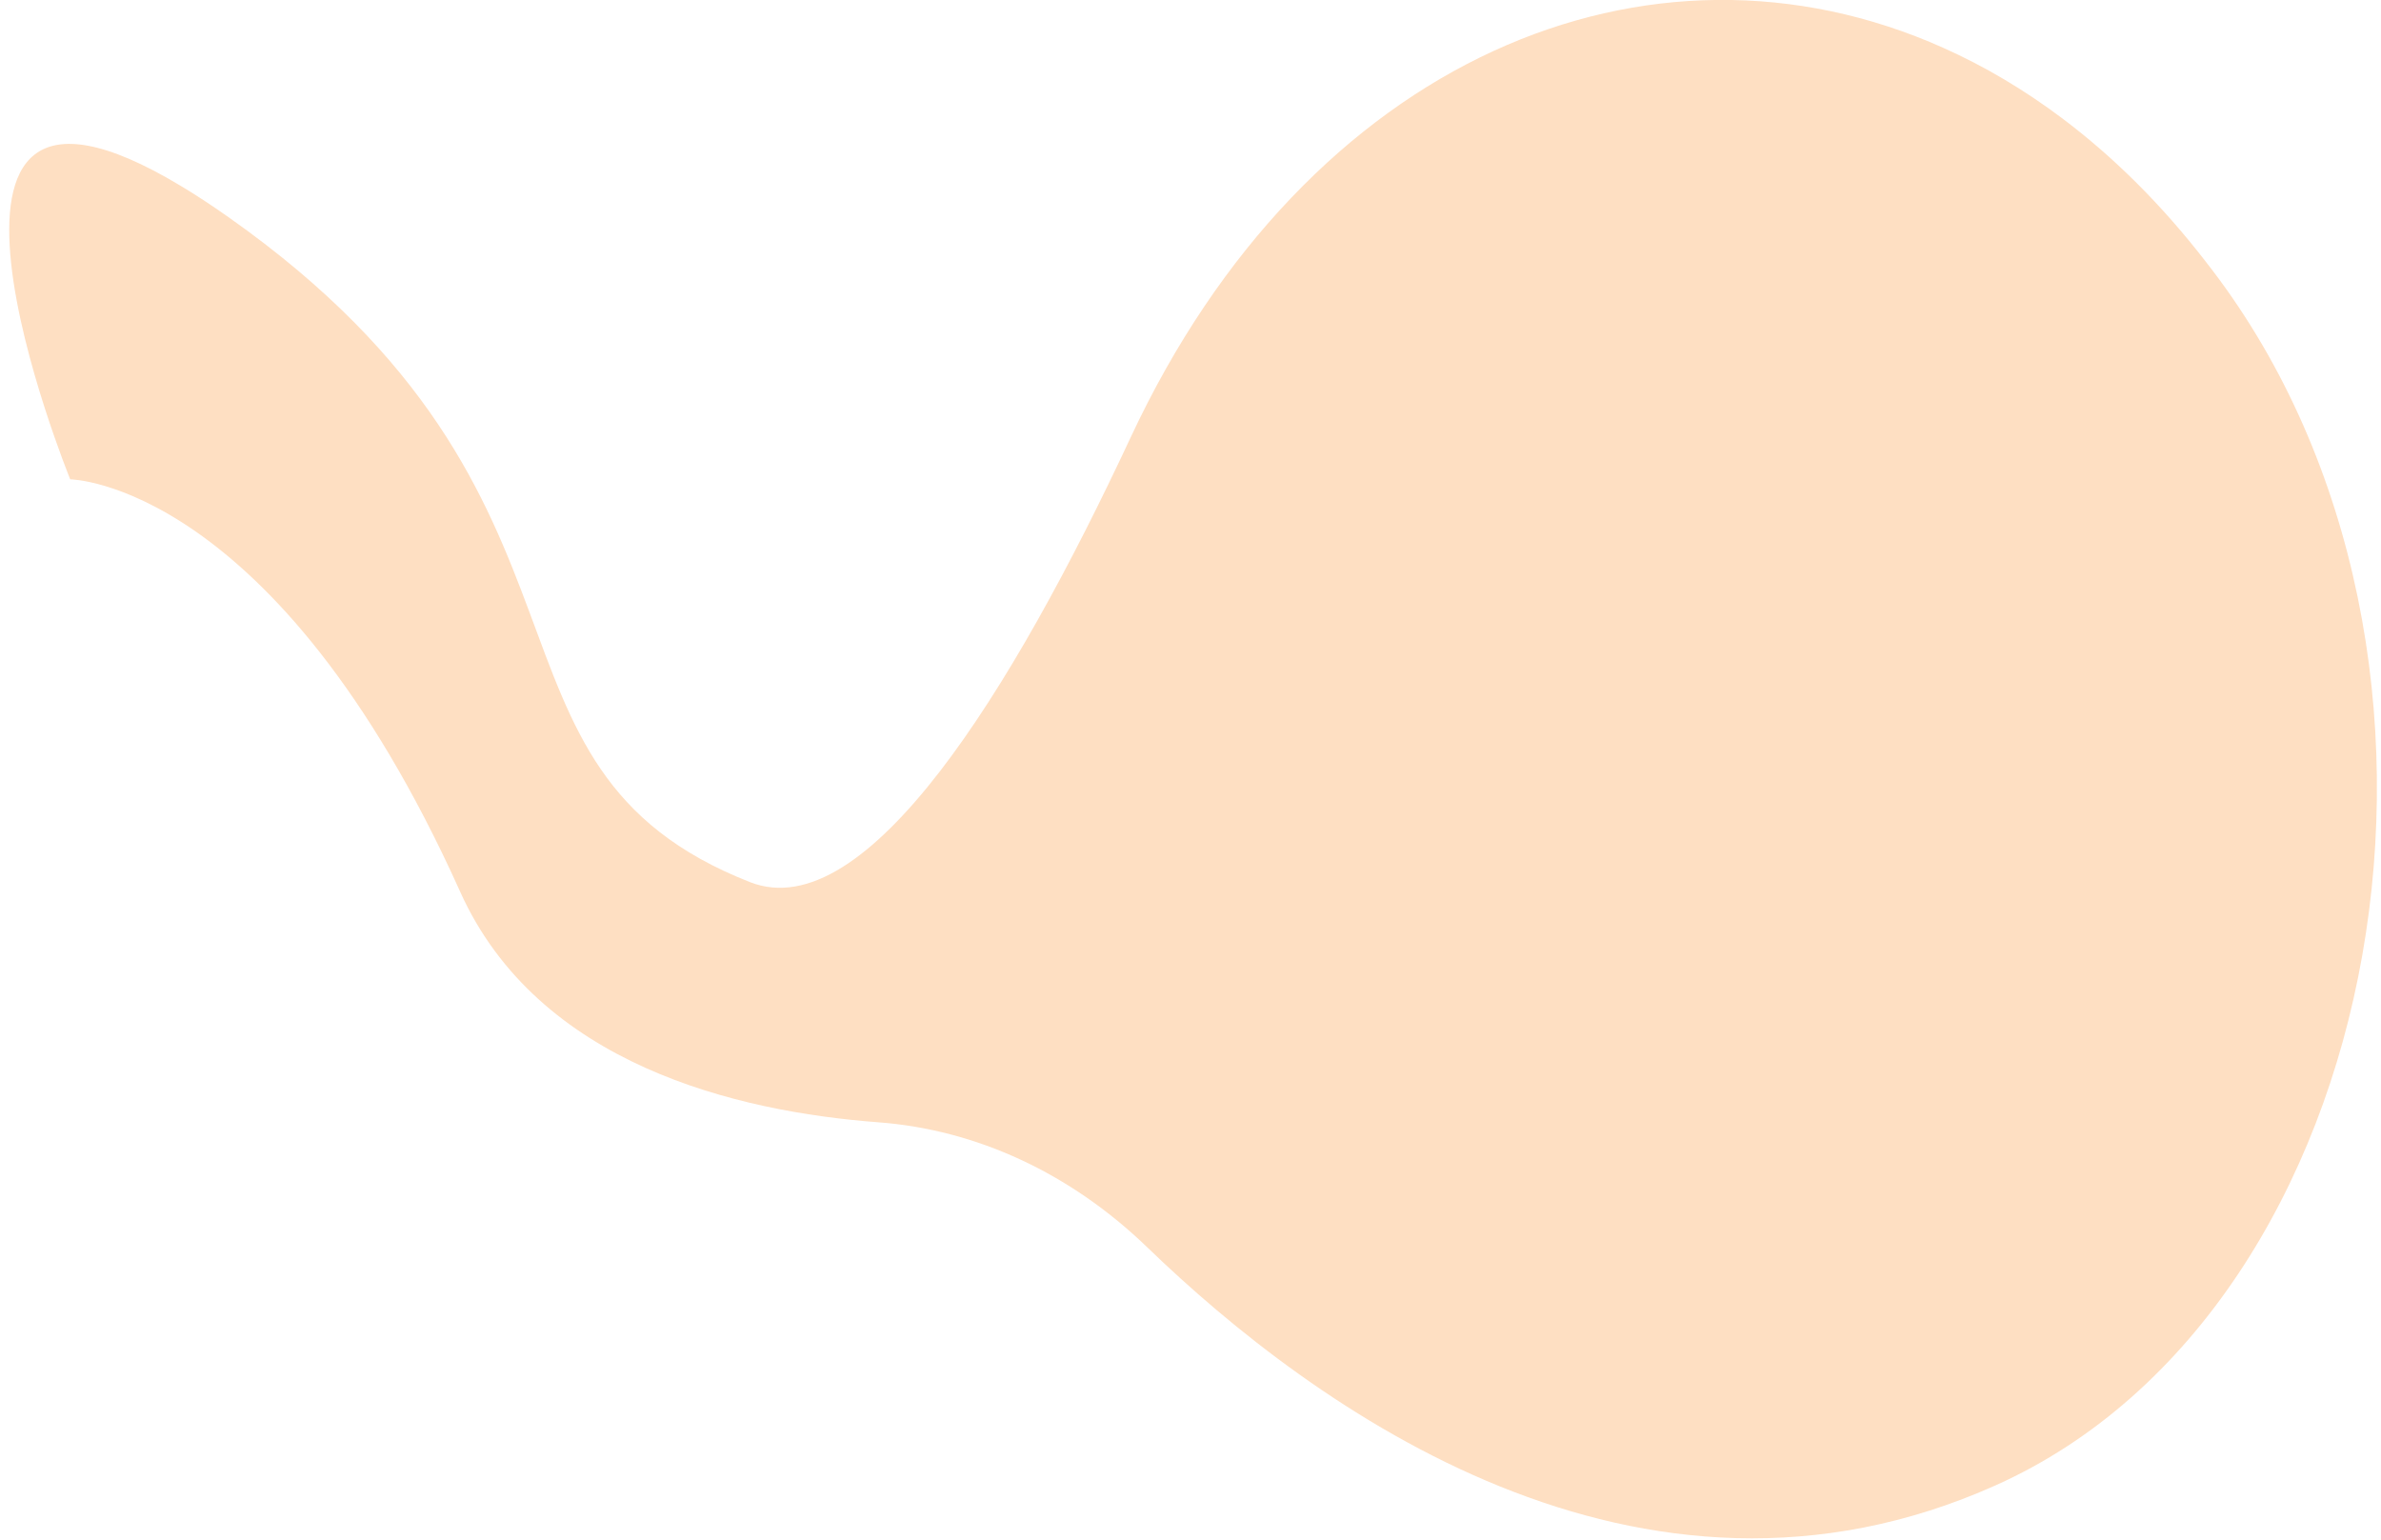 <svg width="218" height="141" viewBox="0 0 218 141" fill="none" xmlns="http://www.w3.org/2000/svg">
<path d="M6.427 43.887C6.427 43.887 25.143 44.066 42.054 81.472C42.079 81.525 42.104 81.59 42.129 81.643C49.259 97.471 67.471 101.785 80.423 102.758C89.388 103.431 97.995 107.395 105.054 114.216C120.229 128.882 150.063 150.648 182.749 135.982C218.949 119.735 229.39 59.925 202.533 24.706C202.344 24.457 202.149 24.213 201.96 23.964C197.913 18.724 193.507 14.367 188.859 10.869C185.335 8.214 181.672 6.053 177.927 4.381C151.037 -7.648 119.749 5.315 103.528 40.032C92.703 63.221 79.306 84.939 68.673 80.769C41.734 70.203 57.702 45.808 20.929 19.89C19.34 18.768 17.871 17.807 16.509 16.995C-11.337 0.268 6.427 43.883 6.427 43.883V43.887Z" fill="#FEDFC2"/>
</svg>
